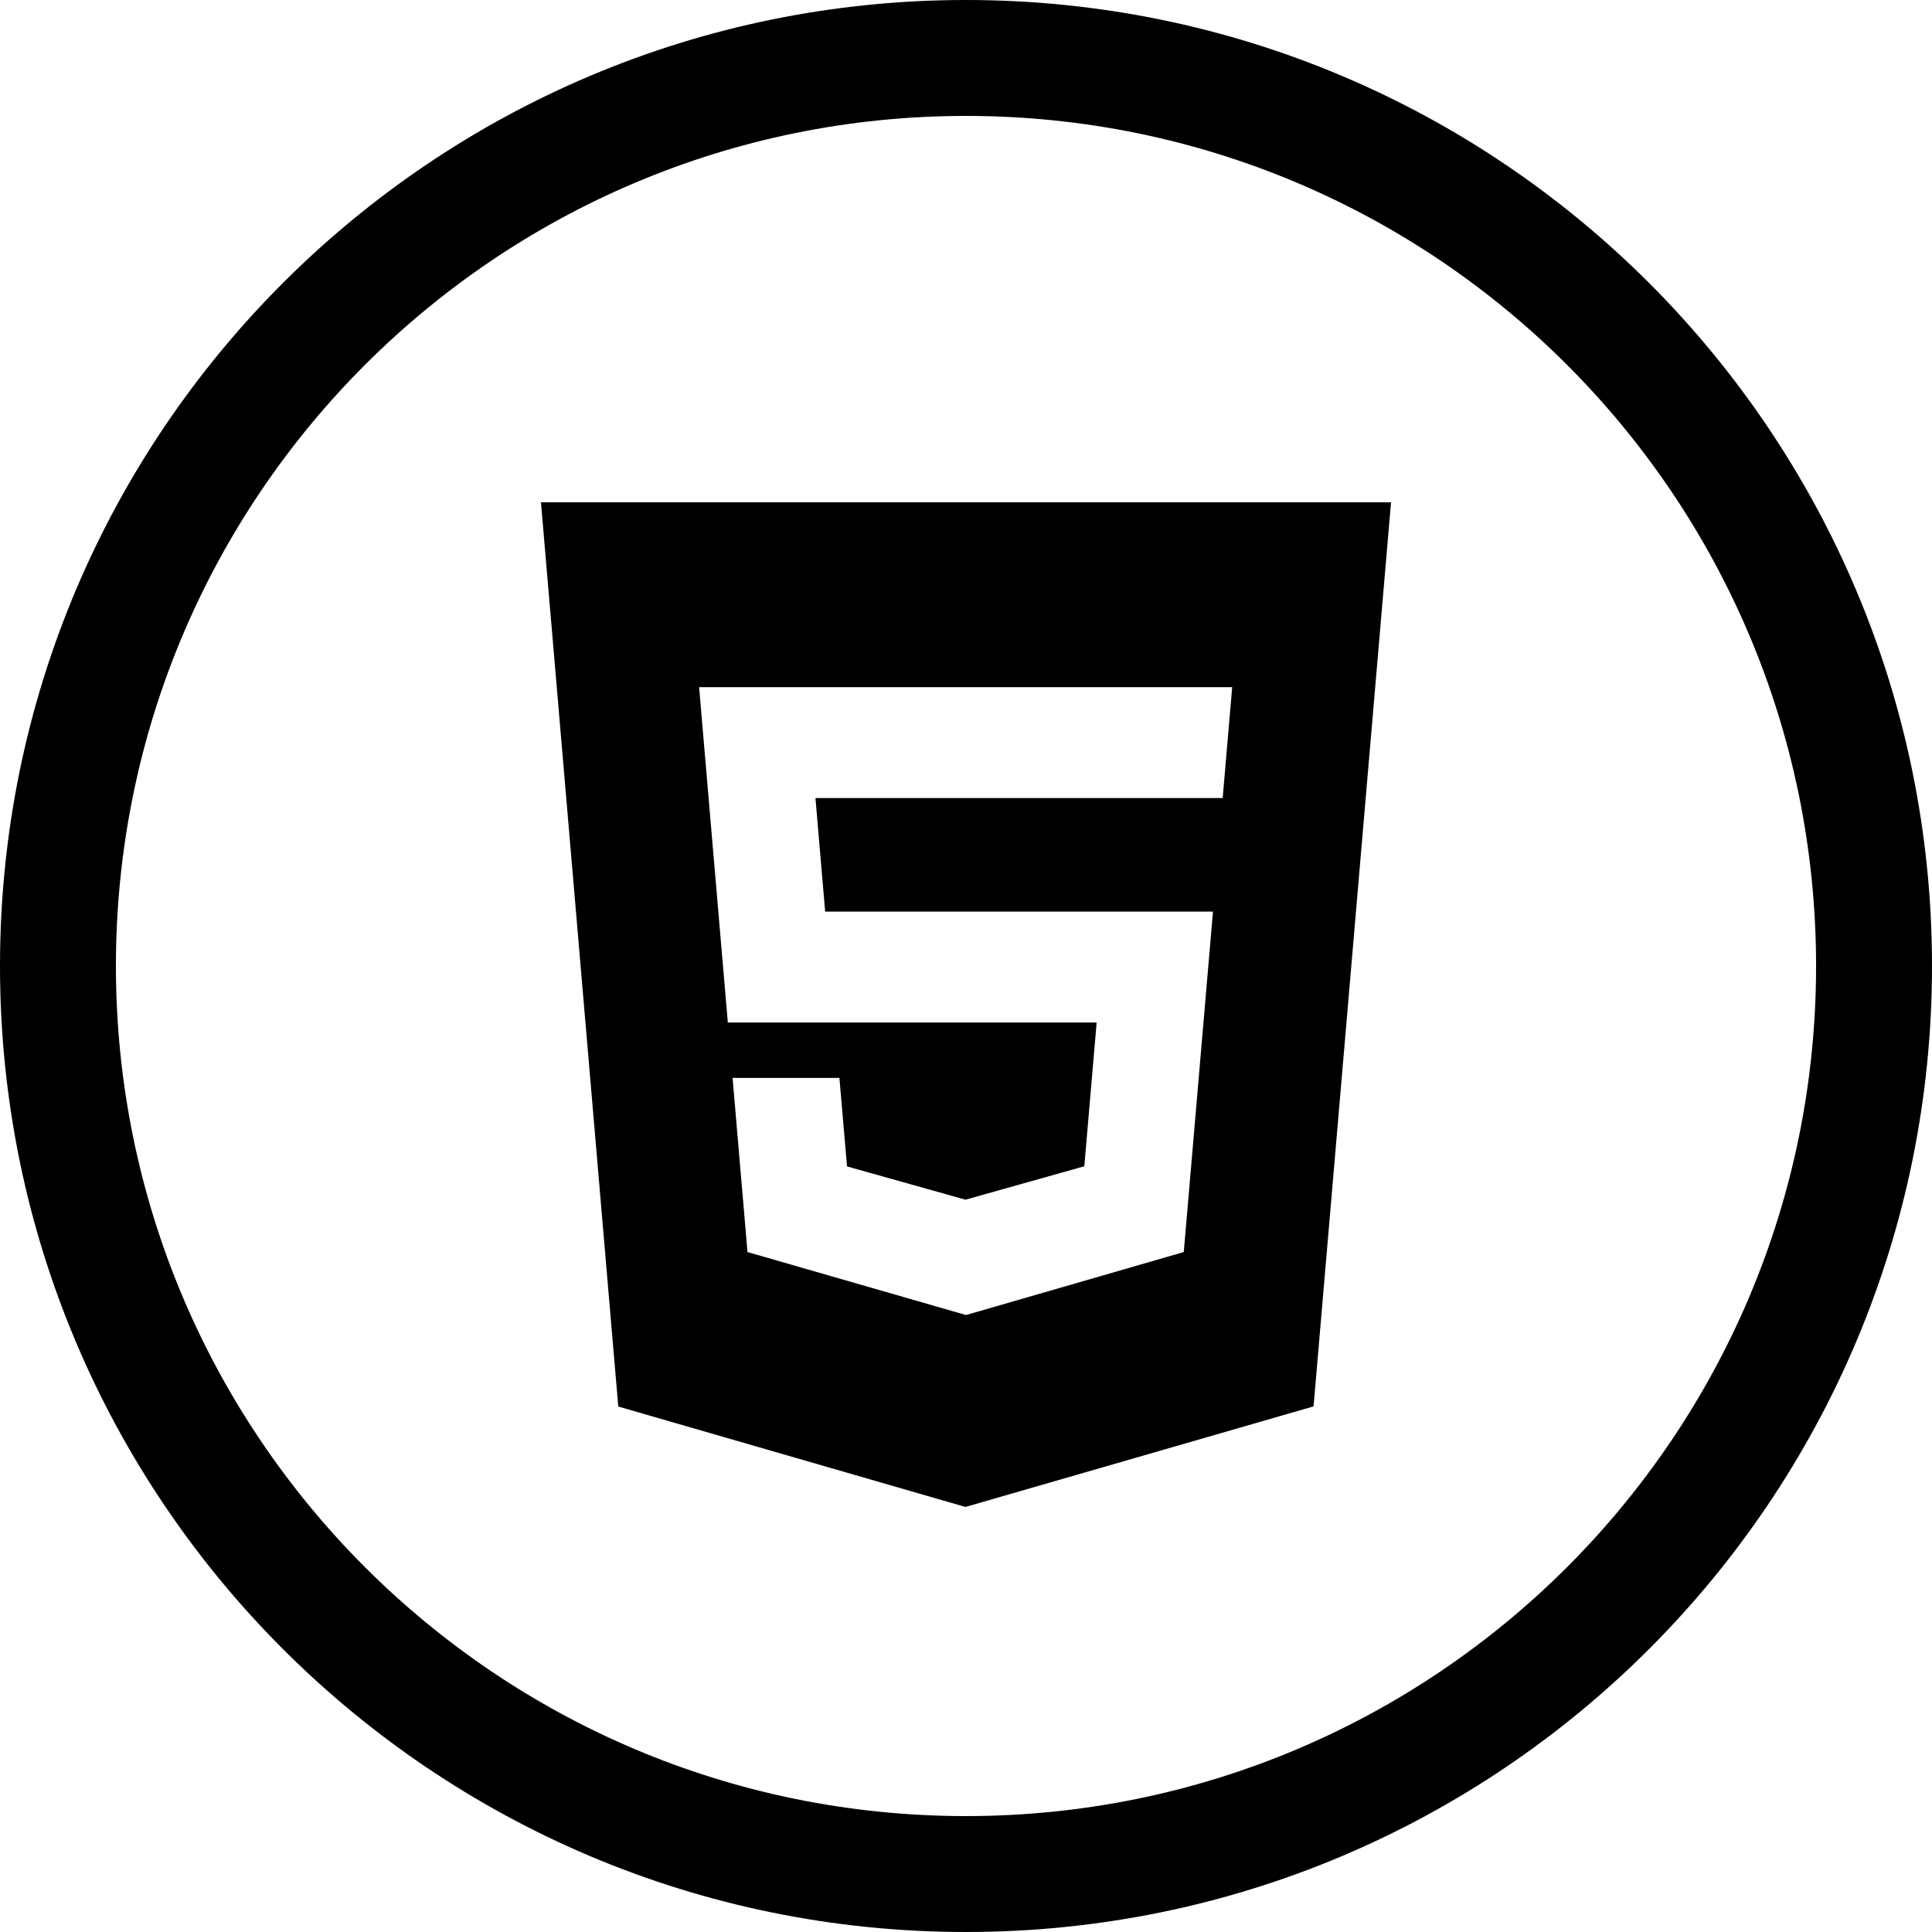 <?xml version="1.0" ?><svg height="50px" version="1.1" viewBox="0 0 50 50" width="50px" xmlns="http://www.w3.org/2000/svg" xmlns:sketch="http://www.bohemiancoding.com/sketch/ns" xmlns:xlink="http://www.w3.org/1999/xlink"><title/><defs/><g fill="none" fill-rule="evenodd" id="Page-1" stroke="none" stroke-width="1"><g fill="#000000" id="HTML5"><path d="M25,0 C11.193,0 0,11.193 0,25 C0,38.807 11.193,50 25,50 C38.807,50 50,38.807 50,25 C50,11.193 38.807,0 25,0 Z M25,3 C12.85,3 3,12.85 3,25 C3,37.15 12.85,47 25,47 C37.15,47 47,37.15 47,25 C47,12.85 37.15,3 25,3 Z M24.986,39 L33.995,36.397 L36,13 L14,13 L16.001,36.401 L24.986,39 Z M21.355,23.592 L31.392,23.592 L30.636,32.403 L25,34.033 L19.345,32.403 L18.959,27.896 L21.724,27.896 L21.921,30.187 L24.987,31.048 L28.062,30.183 L28.381,26.462 L18.836,26.462 L18.093,17.784 L31.889,17.784 L31.643,20.653 L21.104,20.653 L21.355,23.592 Z M21.355,23.592" id="Oval-1"/></g></g></svg>